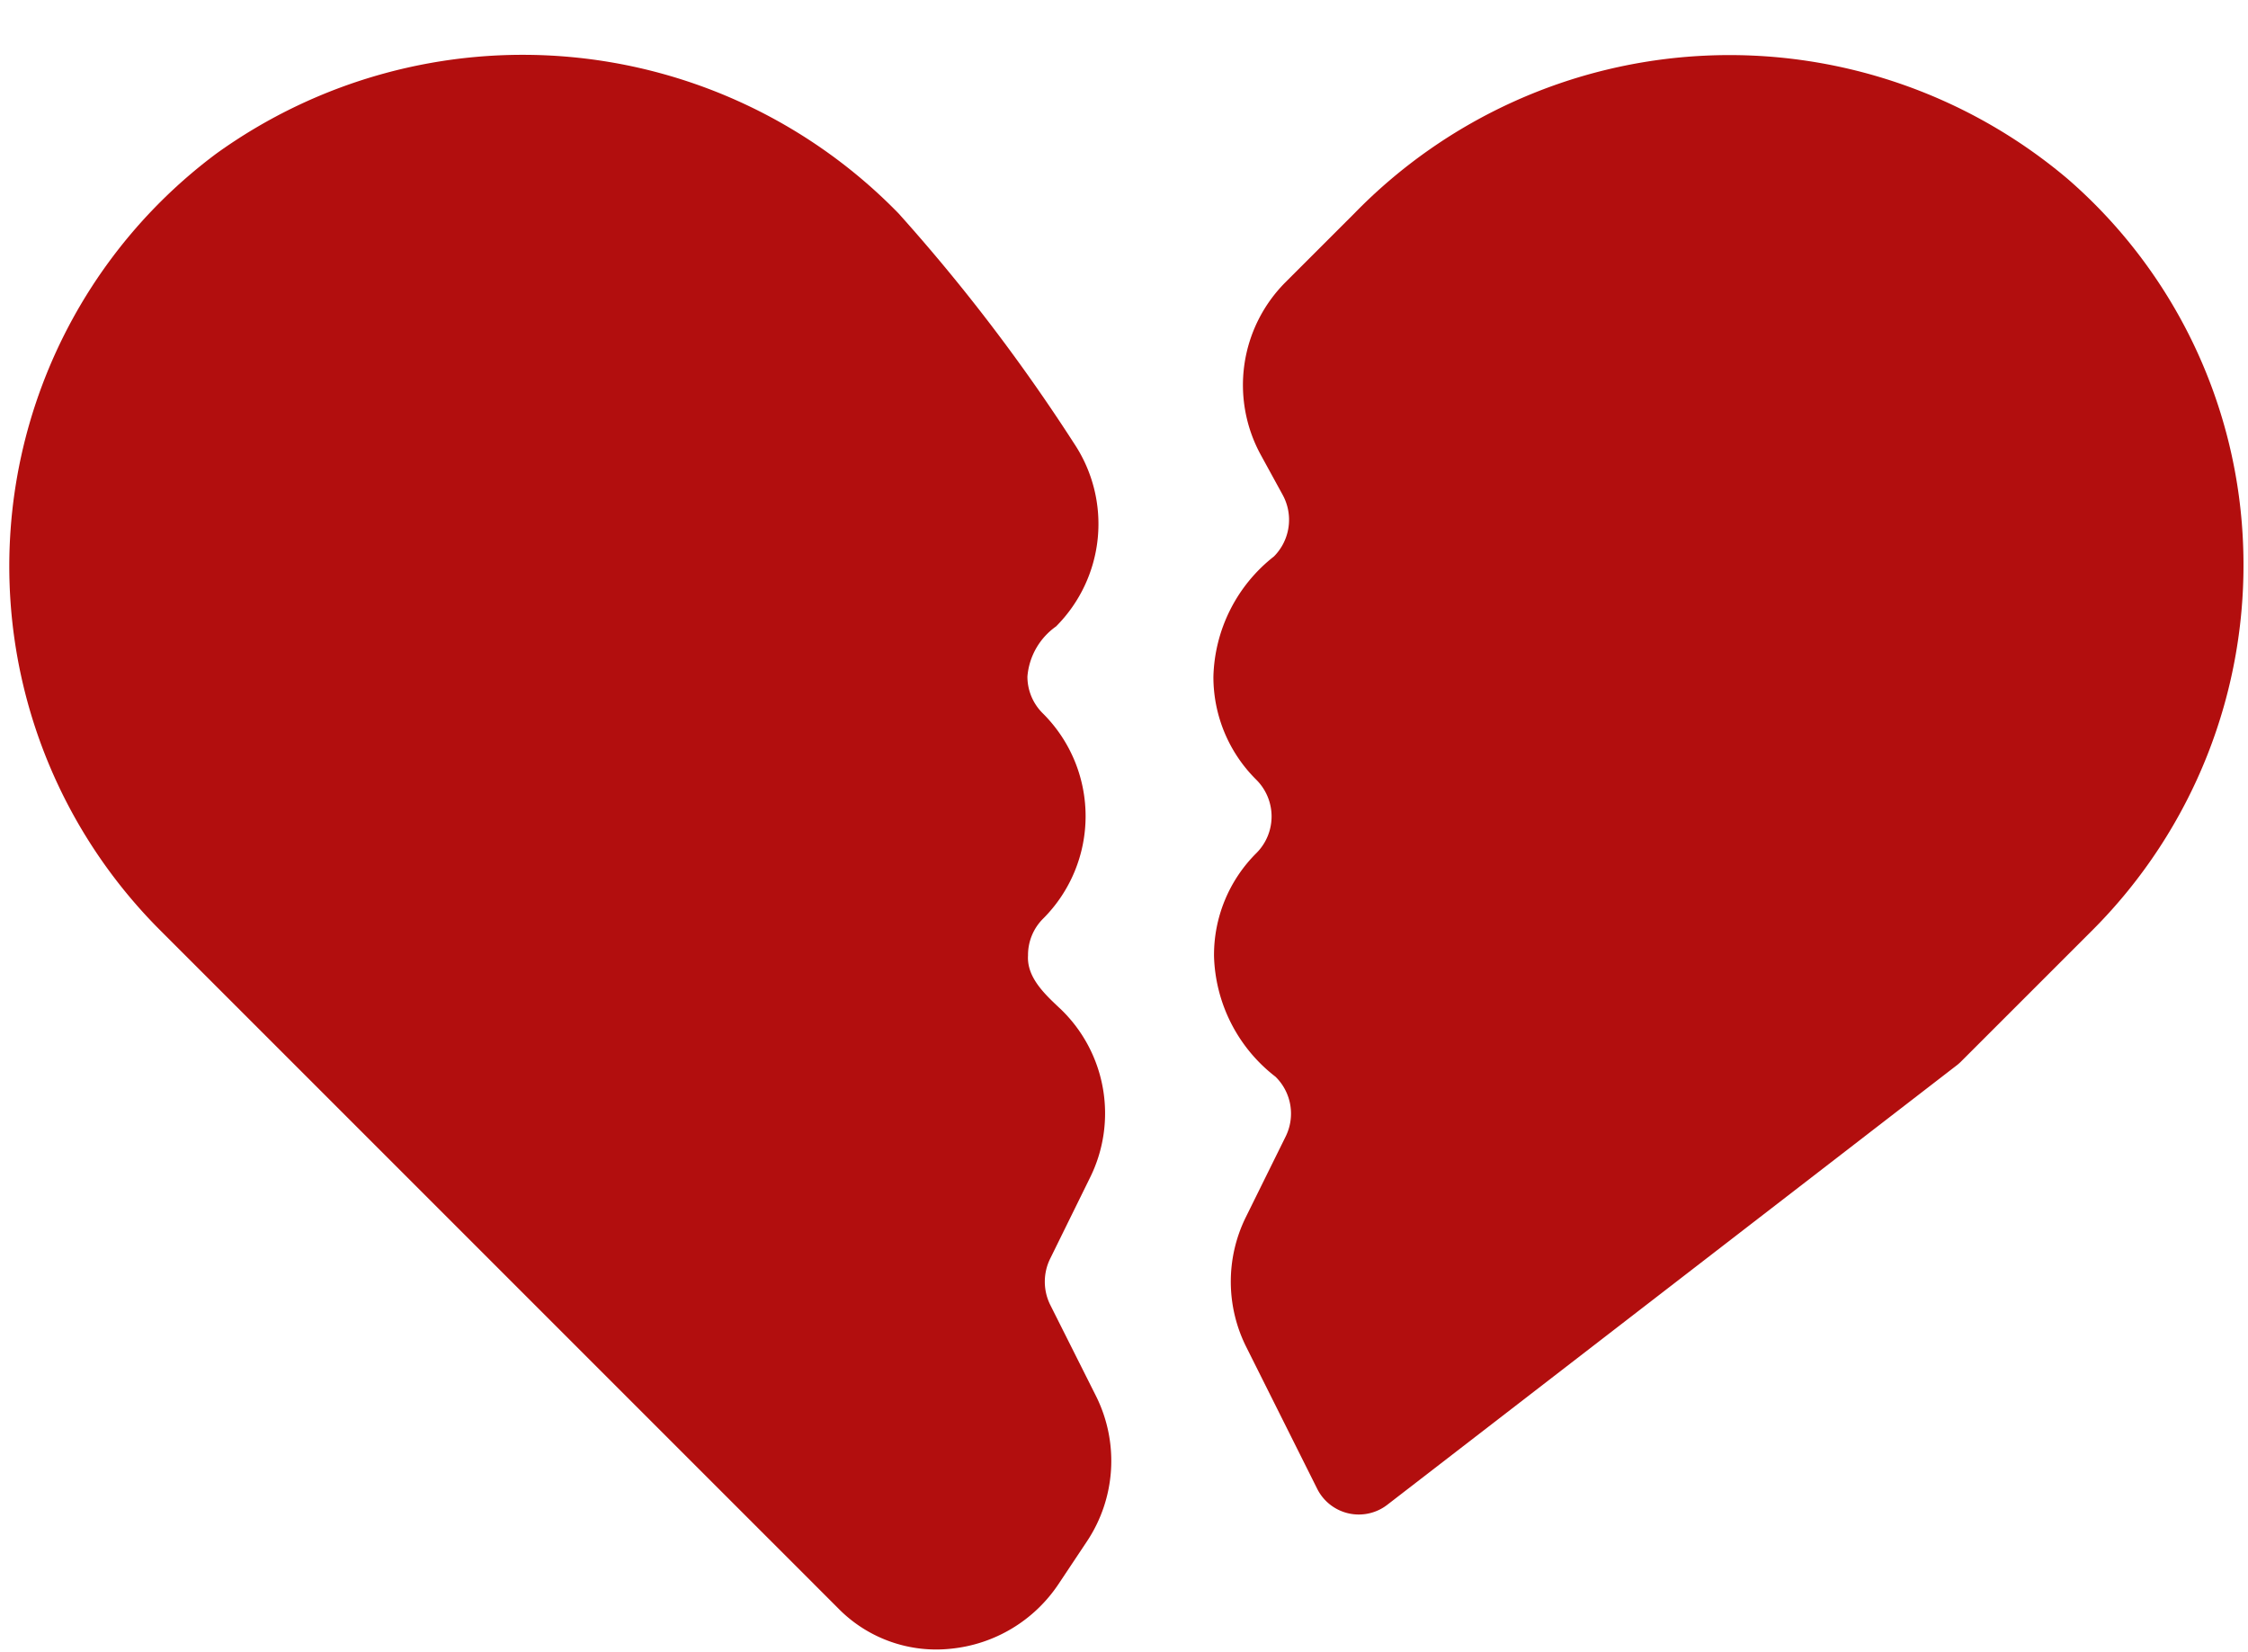 <?xml version="1.0" encoding="UTF-8" standalone="no"?><svg xmlns="http://www.w3.org/2000/svg" xmlns:xlink="http://www.w3.org/1999/xlink" fill="#b20e0e" height="35.5" preserveAspectRatio="xMidYMid meet" version="1" viewBox="-0.2 5.7 48.3 35.5" width="48.3" zoomAndPan="magnify"><g data-name="Brokern Heart" id="change1_1"><path d="M22.364,33.731a1.121,1.121,0,0,1,0-.991L23.22,31a3.107,3.107,0,0,0-.609-3.6c-.324-.307-.755-.681-.723-1.174a1.1,1.1,0,0,1,.325-.791,3.112,3.112,0,0,0-.012-4.414,1.108,1.108,0,0,1-.326-.787,1.462,1.462,0,0,1,.615-1.076,3.117,3.117,0,0,0,.387-3.932,39.046,39.046,0,0,0-3.77-4.94A11.272,11.272,0,0,0,4.448,9a11.056,11.056,0,0,0-1.212,16.68L17.857,40.3a2.948,2.948,0,0,0,2.376.82,3.154,3.154,0,0,0,2.313-1.393l.606-.91a3.119,3.119,0,0,0,.2-3.118Z"/><path d="M44.228,9.546a11.252,11.252,0,0,0-15.335.745l-1.479,1.478a3.126,3.126,0,0,0-.527,3.7l.473.864a1.116,1.116,0,0,1-.189,1.322,3.39,3.39,0,0,0-1.3,2.585,3.107,3.107,0,0,0,.924,2.214,1.112,1.112,0,0,1,0,1.573,3.086,3.086,0,0,0-.911,2.214,3.391,3.391,0,0,0,1.321,2.591,1.109,1.109,0,0,1,.218,1.285l-.859,1.739a3.132,3.132,0,0,0,.007,2.77l1.531,3.061a1,1,0,0,0,1.5.345L41.825,28.6a.957.957,0,0,0,.1-.085l2.843-2.842a11.093,11.093,0,0,0,3.23-8.173A10.96,10.96,0,0,0,44.228,9.546Z"/></g></svg>